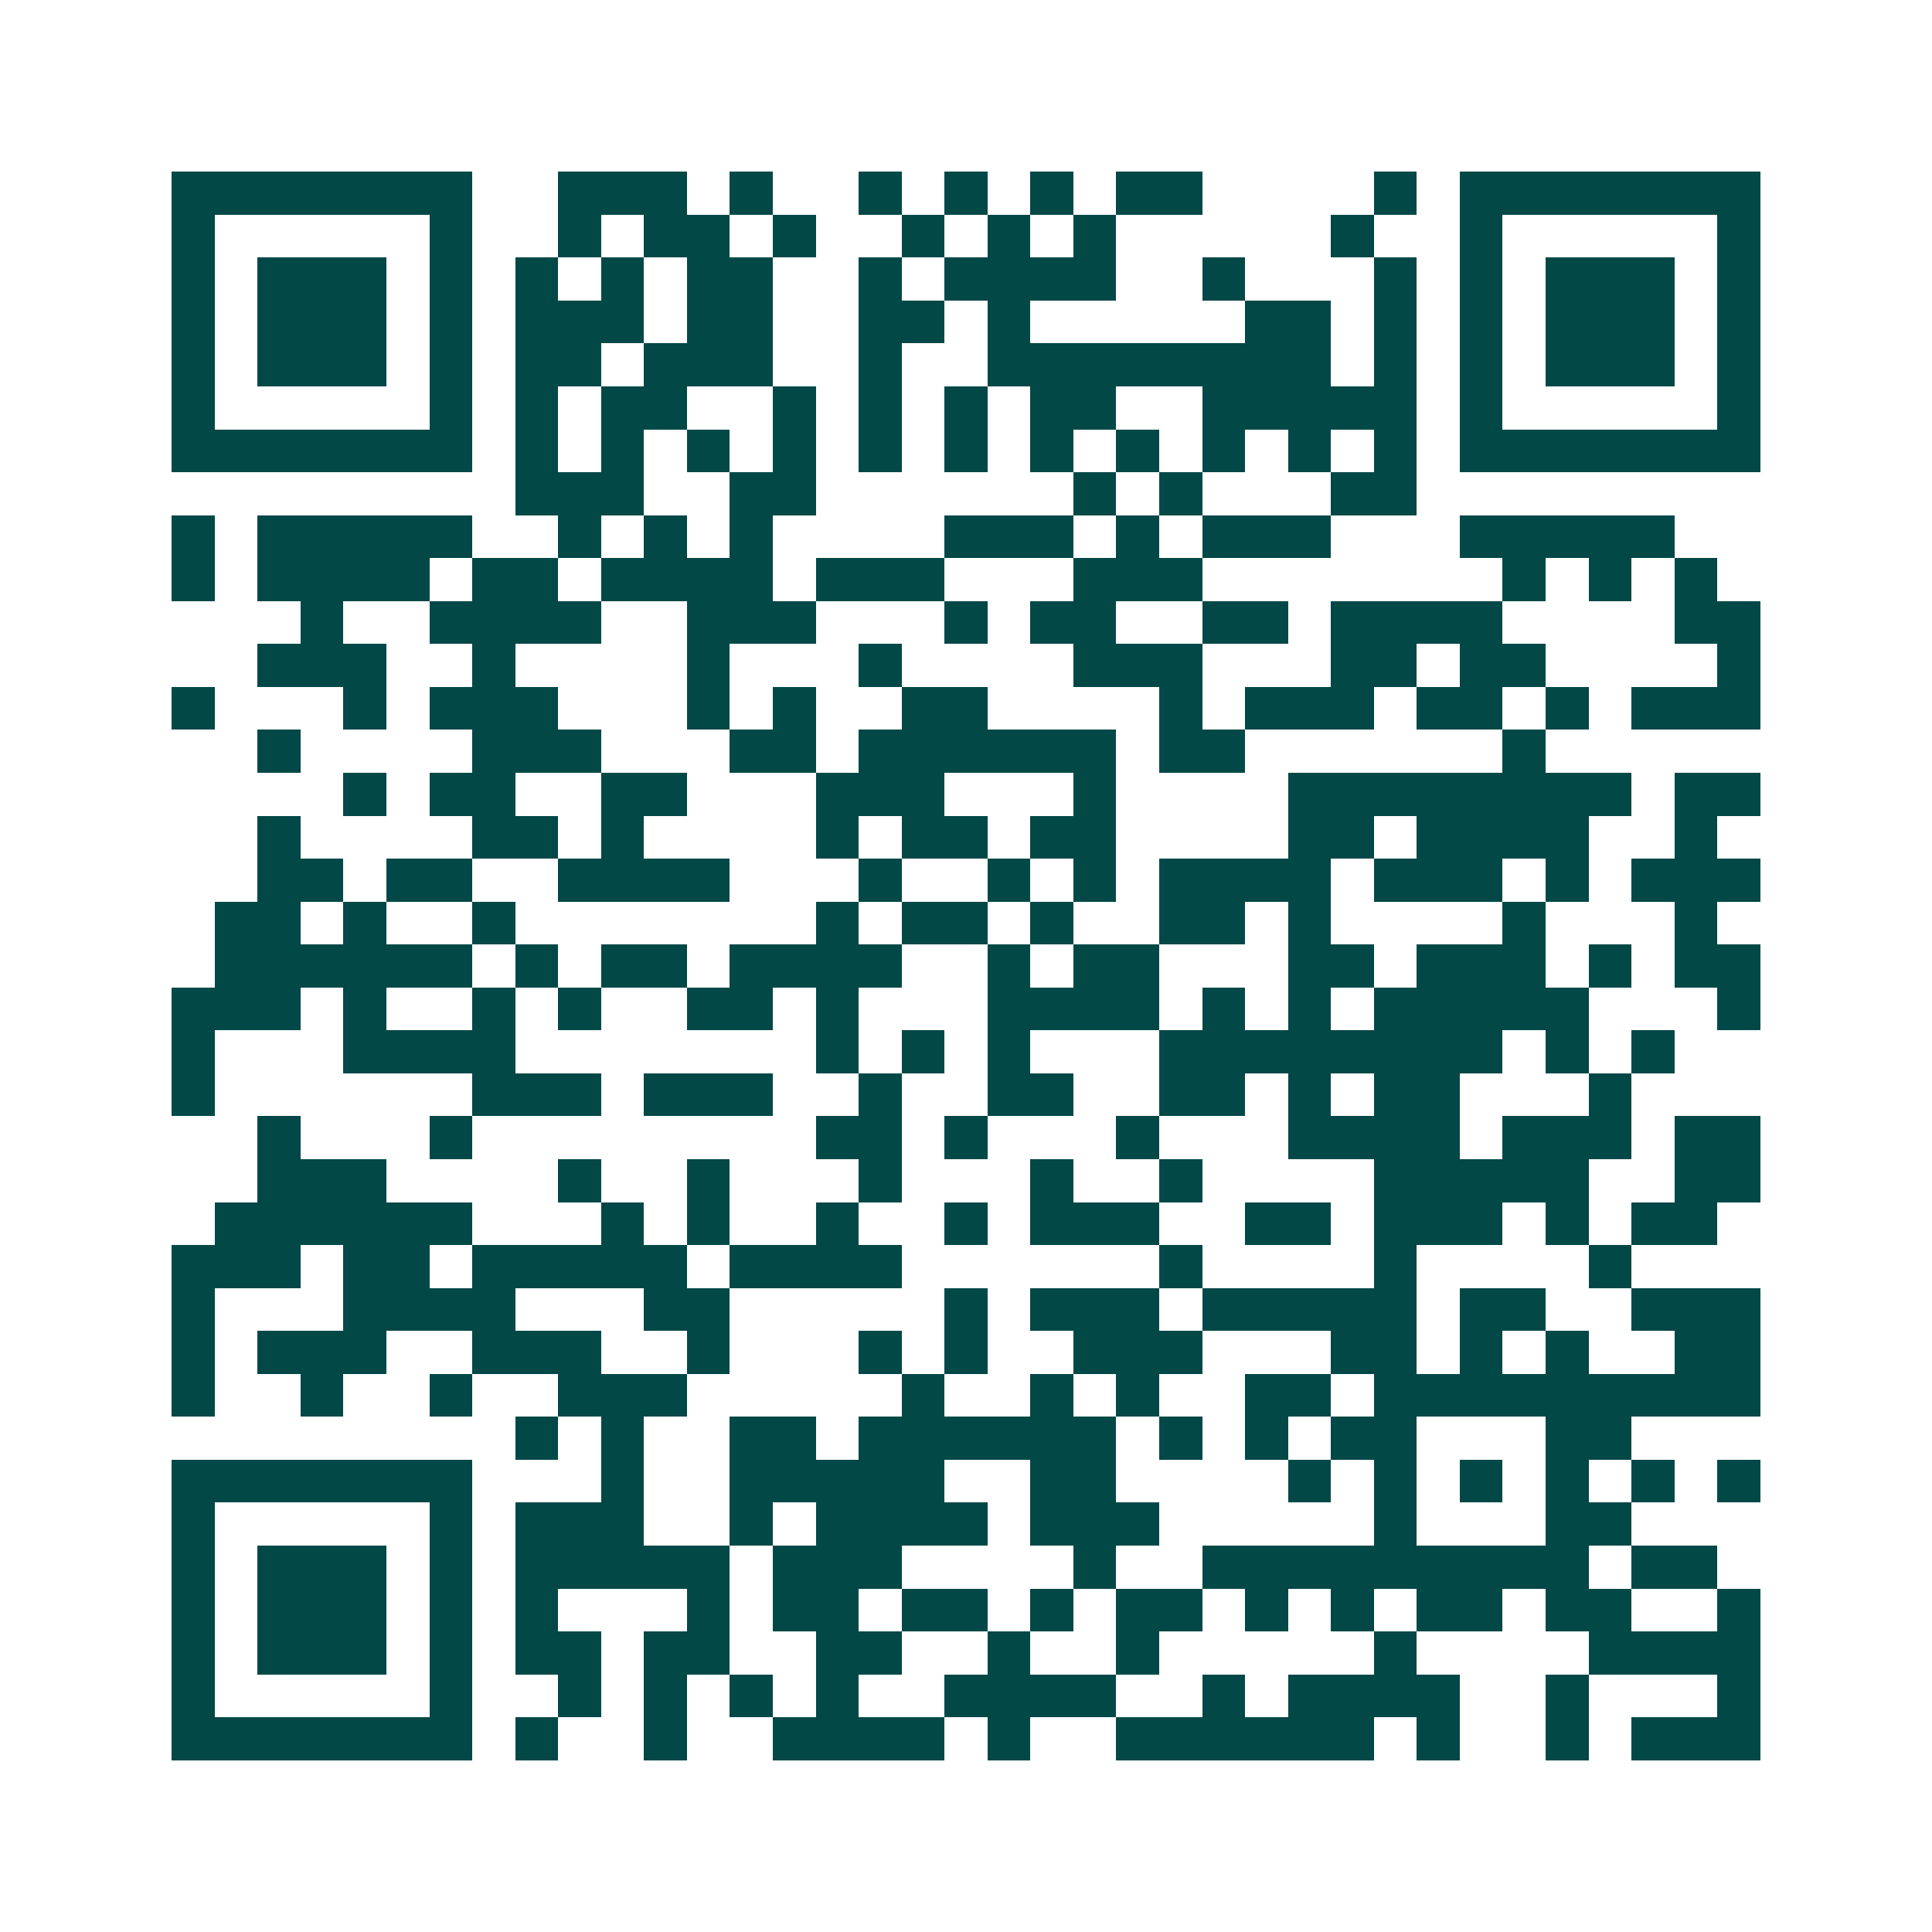 <svg xmlns="http://www.w3.org/2000/svg" width="200" height="200" viewBox="0 0 45 45" shape-rendering="crispEdges"><path fill="#ffffff" d="M0 0h45v45H0z"/><path stroke="#014847" d="M4 4.5h7m2 0h3m1 0h1m2 0h1m1 0h1m1 0h1m1 0h2m4 0h1m1 0h7M4 5.5h1m5 0h1m2 0h1m1 0h2m1 0h1m2 0h1m1 0h1m1 0h1m5 0h1m2 0h1m5 0h1M4 6.5h1m1 0h3m1 0h1m1 0h1m1 0h1m1 0h2m2 0h1m1 0h4m2 0h1m3 0h1m1 0h1m1 0h3m1 0h1M4 7.5h1m1 0h3m1 0h1m1 0h3m1 0h2m2 0h2m1 0h1m5 0h2m1 0h1m1 0h1m1 0h3m1 0h1M4 8.5h1m1 0h3m1 0h1m1 0h2m1 0h3m2 0h1m2 0h8m1 0h1m1 0h1m1 0h3m1 0h1M4 9.5h1m5 0h1m1 0h1m1 0h2m2 0h1m1 0h1m1 0h1m1 0h2m2 0h5m1 0h1m5 0h1M4 10.5h7m1 0h1m1 0h1m1 0h1m1 0h1m1 0h1m1 0h1m1 0h1m1 0h1m1 0h1m1 0h1m1 0h1m1 0h7M12 11.5h3m2 0h2m6 0h1m1 0h1m3 0h2M4 12.5h1m1 0h5m2 0h1m1 0h1m1 0h1m4 0h3m1 0h1m1 0h3m3 0h5M4 13.5h1m1 0h4m1 0h2m1 0h4m1 0h3m3 0h3m7 0h1m1 0h1m1 0h1M7 14.5h1m2 0h4m2 0h3m3 0h1m1 0h2m2 0h2m1 0h4m4 0h2M6 15.5h3m2 0h1m4 0h1m3 0h1m4 0h3m3 0h2m1 0h2m4 0h1M4 16.5h1m3 0h1m1 0h3m3 0h1m1 0h1m2 0h2m4 0h1m1 0h3m1 0h2m1 0h1m1 0h3M6 17.5h1m4 0h3m3 0h2m1 0h6m1 0h2m6 0h1M8 18.5h1m1 0h2m2 0h2m3 0h3m3 0h1m4 0h8m1 0h2M6 19.5h1m4 0h2m1 0h1m4 0h1m1 0h2m1 0h2m4 0h2m1 0h4m2 0h1M6 20.5h2m1 0h2m2 0h4m3 0h1m2 0h1m1 0h1m1 0h4m1 0h3m1 0h1m1 0h3M5 21.5h2m1 0h1m2 0h1m7 0h1m1 0h2m1 0h1m2 0h2m1 0h1m4 0h1m3 0h1M5 22.5h6m1 0h1m1 0h2m1 0h4m2 0h1m1 0h2m3 0h2m1 0h3m1 0h1m1 0h2M4 23.5h3m1 0h1m2 0h1m1 0h1m2 0h2m1 0h1m3 0h4m1 0h1m1 0h1m1 0h5m3 0h1M4 24.5h1m3 0h4m7 0h1m1 0h1m1 0h1m3 0h8m1 0h1m1 0h1M4 25.5h1m6 0h3m1 0h3m2 0h1m2 0h2m2 0h2m1 0h1m1 0h2m3 0h1M6 26.5h1m3 0h1m8 0h2m1 0h1m3 0h1m3 0h4m1 0h3m1 0h2M6 27.5h3m4 0h1m2 0h1m3 0h1m3 0h1m2 0h1m4 0h5m2 0h2M5 28.5h6m3 0h1m1 0h1m2 0h1m2 0h1m1 0h3m2 0h2m1 0h3m1 0h1m1 0h2M4 29.5h3m1 0h2m1 0h5m1 0h4m6 0h1m4 0h1m4 0h1M4 30.5h1m3 0h4m3 0h2m5 0h1m1 0h3m1 0h5m1 0h2m2 0h3M4 31.5h1m1 0h3m2 0h3m2 0h1m3 0h1m1 0h1m2 0h3m3 0h2m1 0h1m1 0h1m2 0h2M4 32.5h1m2 0h1m2 0h1m2 0h3m5 0h1m2 0h1m1 0h1m2 0h2m1 0h9M12 33.5h1m1 0h1m2 0h2m1 0h6m1 0h1m1 0h1m1 0h2m3 0h2M4 34.5h7m3 0h1m2 0h5m2 0h2m4 0h1m1 0h1m1 0h1m1 0h1m1 0h1m1 0h1M4 35.5h1m5 0h1m1 0h3m2 0h1m1 0h4m1 0h3m5 0h1m3 0h2M4 36.5h1m1 0h3m1 0h1m1 0h5m1 0h3m4 0h1m2 0h9m1 0h2M4 37.5h1m1 0h3m1 0h1m1 0h1m3 0h1m1 0h2m1 0h2m1 0h1m1 0h2m1 0h1m1 0h1m1 0h2m1 0h2m2 0h1M4 38.5h1m1 0h3m1 0h1m1 0h2m1 0h2m2 0h2m2 0h1m2 0h1m5 0h1m4 0h4M4 39.5h1m5 0h1m2 0h1m1 0h1m1 0h1m1 0h1m2 0h4m2 0h1m1 0h4m2 0h1m3 0h1M4 40.5h7m1 0h1m2 0h1m2 0h4m1 0h1m2 0h6m1 0h1m2 0h1m1 0h3"/></svg>
